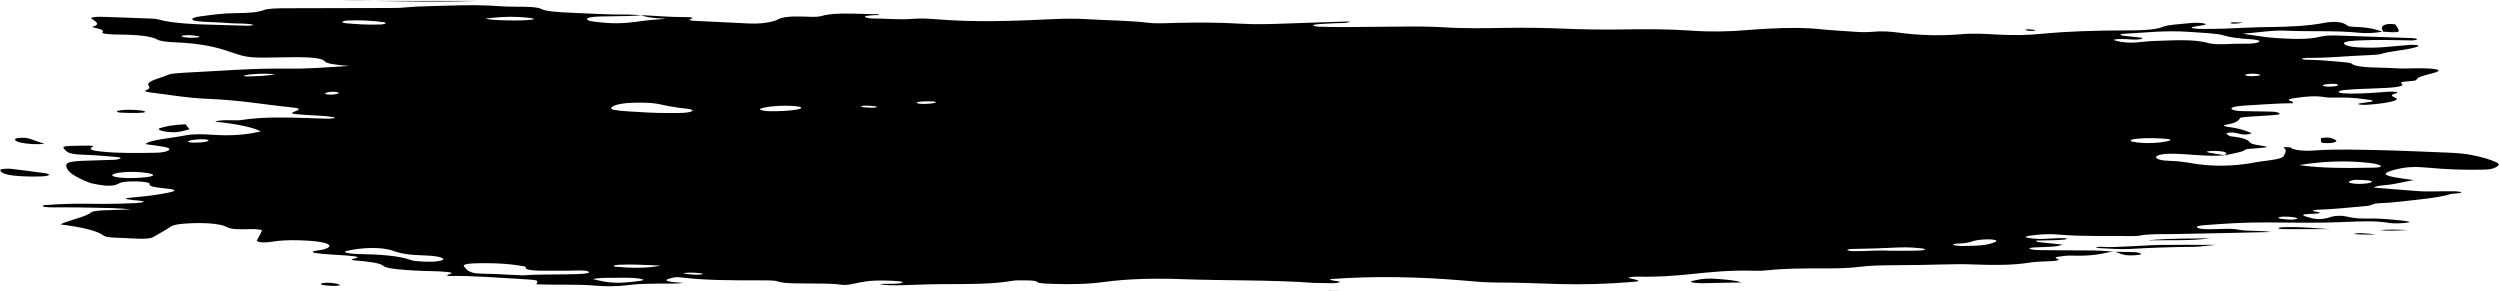 <?xml version="1.0" encoding="UTF-8" standalone="no"?><svg xmlns="http://www.w3.org/2000/svg" xmlns:xlink="http://www.w3.org/1999/xlink" fill="#000000" height="55.2" preserveAspectRatio="xMidYMid meet" version="1" viewBox="12.3 221.8 474.6 55.2" width="474.6" zoomAndPan="magnify"><g fill="#000000" id="change1_1"><path d="M 413.773 269.562 C 413.688 269.57 413.609 269.586 413.516 269.594 C 413.535 269.598 413.566 269.594 413.594 269.598 L 413.773 269.562" fill="inherit"/><path d="M 464.156 253.211 C 463.777 253 463.086 252.84 462.039 252.723 C 457.785 252.254 453.551 252.375 448.77 253.133 C 453.137 253.801 458.207 253.707 463.203 253.621 C 464.145 253.605 464.504 253.406 464.156 253.211 Z M 462.59 256.328 C 462.848 256.145 461.652 255.934 459.504 255.938 C 459.133 255.938 458.418 256.082 458.215 256.312 C 458.027 256.516 459.164 256.734 460.23 256.715 C 461.5 256.691 462.281 256.547 462.59 256.328 Z M 448.383 263.344 C 448.59 263.156 447.551 262.938 446.262 262.926 C 445.512 262.914 444.824 262.988 444.855 263.137 C 444.898 263.332 445.816 263.418 446.684 263.477 C 447.383 263.523 448.008 263.48 448.383 263.344 Z M 420.863 248.945 C 422.535 248.891 423.688 248.68 424.438 248.398 C 424.242 248.324 424.152 248.211 423.844 248.184 C 421.898 248.008 419.898 247.949 417.863 248.148 C 416.812 248.246 416.434 248.539 417.137 248.695 C 418.129 248.918 419.453 248.996 420.863 248.945 Z M 417.879 229.859 C 418.965 229.785 419.93 229.617 421.027 229.586 C 424.75 229.48 428.758 229.16 431.555 229.977 C 432.215 230.172 433.387 230.227 434.652 230.184 C 435.781 230.145 436.941 230.074 438.047 230.098 C 439.754 230.129 440.816 230.012 441.191 229.727 C 441.527 229.473 440.484 229.305 439.406 229.234 C 437.355 229.102 435.719 228.91 434.562 228.551 C 433.137 228.105 430.391 228.035 428.039 227.859 C 423.441 227.516 419.504 228.012 415.355 228.219 C 414.762 228.246 414.68 228.477 415.23 228.555 C 416.289 228.707 417.582 228.801 418.695 228.945 C 418.953 228.977 419.051 229.109 418.914 229.176 C 418.781 229.242 418.277 229.301 417.887 229.316 C 417.473 229.332 416.992 229.293 416.543 229.277 C 416.547 229.27 416.551 229.266 416.555 229.258 C 415.879 229.242 415.172 229.195 414.527 229.215 C 413.77 229.238 413.395 229.363 413.859 229.496 C 415.066 229.844 416.344 229.965 417.879 229.859 Z M 441.309 236.129 C 441.492 235.973 441.012 235.828 440.344 235.801 C 439.629 235.77 439.031 235.809 438.672 235.934 C 438.234 236.082 438.898 236.289 439.859 236.27 C 440.414 236.262 440.922 236.172 441.309 236.129 Z M 433.738 250.5 C 433.27 250.441 432.395 250.438 431.852 250.477 C 431.078 250.531 431.137 250.688 431.648 250.781 C 432.59 250.957 433.645 251.109 434.652 251.27 C 435.023 250.984 435.332 250.695 433.738 250.5 Z M 391.078 267.719 C 391.473 267.531 391.34 267.359 390.488 267.273 C 389.68 267.191 388.73 267.254 387.922 267.359 C 386.473 267.551 386.301 267.984 384.074 268.035 C 383.406 268.055 382.824 268.199 383.207 268.328 C 383.469 268.422 384.227 268.461 384.586 268.504 C 388.496 268.477 389.828 268.305 391.078 267.719 Z M 377.703 269.098 C 377.652 268.988 376.387 268.867 375.555 268.812 C 374.715 268.758 373.648 268.727 372.816 268.773 C 369.895 268.934 366.922 269.016 363.898 269.062 C 363.137 269.074 362.828 269.219 363.113 269.348 C 363.254 269.41 363.793 269.48 364.172 269.484 C 366.484 269.508 368.691 269.258 371.027 269.402 C 372.453 269.402 373.859 269.422 375.238 269.395 C 376.273 269.375 377.832 269.383 377.703 269.098 Z M 189.949 241.211 C 190.121 241.062 189.207 241.035 188.551 241.035 C 187.633 241.039 186.68 241.066 186.379 241.258 C 186.156 241.395 186.66 241.484 187.422 241.527 C 188.605 241.523 189.684 241.438 189.949 241.211 Z M 178.762 242.152 C 178.828 241.98 178.172 241.926 177.543 241.883 C 176.879 241.836 176.035 241.832 175.812 241.973 C 175.59 242.113 176.305 242.191 176.992 242.227 C 177.664 242.262 178.336 242.262 178.762 242.152 Z M 164.383 242.344 C 164.543 242.145 163.992 242.004 163.121 241.938 C 160.809 241.758 157.945 241.977 156.727 242.402 C 156.23 242.578 157.066 242.875 158.129 242.902 C 160.309 242.961 162.195 242.844 163.781 242.566 C 164.086 242.512 164.188 242.418 164.383 242.344 Z M 145.828 273.816 C 145.273 273.613 144.277 273.555 143.141 273.559 C 142.77 273.559 142.406 273.617 142.039 273.648 C 142.133 273.684 142.176 273.73 142.328 273.754 C 143.195 273.887 144.121 273.992 145.309 273.926 C 145.477 273.918 145.586 273.867 145.828 273.816 Z M 143.484 242.988 C 144.047 242.762 143.652 242.531 142.598 242.426 C 140.504 242.211 138.957 241.906 137.465 241.574 C 136.367 241.328 134.742 241.262 133.031 241.289 C 130.445 241.34 128.734 241.695 128.352 242.262 C 128.133 242.59 129.008 242.785 131.723 242.953 C 134.137 243.105 136.555 243.27 139.031 243.25 C 139.867 243.25 140.566 243.258 141.258 243.25 C 142.23 243.234 143.066 243.156 143.484 242.988 Z M 137.781 272.227 C 134.797 272.102 132.402 271.945 129.805 272.059 C 129.422 272.07 128.98 272.152 128.844 272.223 C 128.73 272.281 128.91 272.414 129.152 272.434 C 131.977 272.676 134.77 272.793 137.781 272.227 Z M 134.227 274.812 C 133.168 274.516 131.469 274.504 129.82 274.531 C 128.258 274.559 126.539 274.465 124.797 274.762 C 125.625 274.945 126.34 275.168 127.363 275.316 C 129.719 275.652 131.75 275.387 133.715 275.137 C 134.359 275.055 134.676 274.934 134.227 274.812 Z M 124.117 273.48 C 123.918 272.914 120.832 273.254 119.023 273.184 C 118.578 273.164 118.09 273.191 117.625 273.188 C 114.91 273.184 111.727 273.297 112.102 272.469 C 112.117 272.434 111.891 272.391 111.734 272.359 C 109.094 271.852 105.844 271.672 102.152 271.801 C 100.859 271.848 100.199 272.078 100.355 272.297 C 100.664 272.719 100.879 273.168 101.91 273.531 C 102.805 273.844 105.324 273.738 107.062 273.855 C 108.359 273.945 109.754 273.988 111.551 274.074 C 113.867 273.887 116.691 273.941 119.441 273.887 C 121.152 273.848 124.242 273.844 124.117 273.48 Z M 104.406 225.34 C 106.18 225.699 108.32 225.664 110.324 225.688 C 112.047 225.707 114.035 225.5 113.664 225.371 C 113.082 225.168 111.965 225.086 110.867 225.027 C 108.43 224.895 106.473 225.094 104.406 225.34 Z M 123.766 225.355 C 123.613 225.574 124.035 225.777 125.094 225.91 C 128.402 226.324 130.426 226.328 133.805 225.84 C 135.105 225.648 136.605 225.523 138.73 225.359 C 136.016 225.242 134.816 225.02 134.121 224.699 C 133.273 224.75 132.43 224.816 131.555 224.84 C 129.727 224.883 127.875 224.887 126.055 224.934 C 124.82 224.965 123.926 225.125 123.766 225.355 Z M 96.473 270.957 C 96.18 270.621 94.961 270.344 92.988 270.293 C 89.879 270.215 88.367 269.934 86.891 269.402 C 84.57 268.57 80.535 268.832 78.055 269.457 C 77.469 269.605 77.926 269.793 78.758 269.906 C 79.121 269.957 79.566 270.012 79.996 270.016 C 84.43 270.078 88.113 270.352 90.23 271.148 C 90.902 271.398 92.371 271.465 93.812 271.488 C 95.188 271.512 96.617 271.254 96.473 270.957 Z M 76.48 239.352 C 76.137 239.219 75.363 239.184 74.809 239.262 C 74.367 239.324 74.039 239.465 74.023 239.57 C 74 239.703 74.586 239.777 75.406 239.754 C 76.254 239.703 76.859 239.5 76.48 239.352 Z M 84.652 226.445 C 84.992 226.43 85.223 226.328 85.508 226.266 C 85.43 226.184 85.516 226.062 85.254 226.027 C 83.184 225.727 80.836 225.586 78.207 225.695 C 77.863 225.711 77.512 225.809 77.379 225.883 C 77.137 226.012 77.344 226.152 78.008 226.215 C 80.094 226.406 82.281 226.539 84.652 226.445 Z M 51.883 248.441 C 51.891 248.297 51.211 248.242 50.473 248.23 C 49.008 248.273 47.637 248.551 48.059 248.742 C 48.34 248.871 49.094 248.898 49.797 248.871 C 51.031 248.82 51.863 248.684 51.883 248.441 Z M 41.375 255.062 C 41.434 254.762 39.609 254.453 37.609 254.426 C 35.668 254.398 33.93 254.648 33.621 255.004 C 33.371 255.293 34.758 255.586 36.508 255.609 C 38.945 255.645 41.309 255.379 41.375 255.062 Z M 64.508 235.859 C 62.109 235.734 60.262 235.781 58.777 236.109 C 58.652 236.137 58.598 236.191 58.641 236.227 C 58.68 236.262 58.922 236.324 59.02 236.32 C 60.914 236.246 63.059 236.27 64.508 235.859 Z M 49.82 228.645 C 49.344 228.559 48.648 228.516 48.105 228.461 C 47.609 228.504 47.047 228.52 46.879 228.578 C 46.711 228.633 46.805 228.746 47.027 228.805 C 47.641 228.953 48.547 229.004 49.5 228.934 C 50.277 228.875 50.387 228.746 49.82 228.645 Z M 453.379 238.094 C 453.637 238.223 454.25 238.281 454.938 238.238 C 455.898 238.18 456.258 238.039 456.117 237.863 C 455.859 237.715 455.27 237.68 454.617 237.734 C 453.816 237.801 452.949 237.883 453.379 238.094 Z M 486.242 252.625 C 486.938 252.953 486.664 253.305 485.926 253.645 C 485.438 253.871 484.898 253.988 483.5 254.012 C 479.891 254.07 476.586 253.957 473.34 253.641 C 470.695 253.387 469.062 253.492 467.301 253.926 C 466.734 254.062 466.191 254.211 465.809 254.367 C 464.684 254.824 465.102 255.152 467.301 255.523 C 468.332 255.695 469.5 255.84 470.543 255.988 C 469.383 256.211 468.062 256.438 466.934 256.695 C 465.773 256.957 463.367 256.973 462.973 257.422 C 465.699 257.637 468.434 257.855 471.184 258.07 C 473.48 258.246 475.848 258.051 478.16 258.109 C 478.594 258.121 479.137 258.164 479.367 258.227 C 479.906 258.371 479.27 258.449 478.672 258.516 C 478.266 258.559 477.668 258.582 477.473 258.645 C 475.297 259.363 471.402 259.676 467.883 260.086 C 466.645 260.227 465.445 260.324 464.047 260.375 C 462.48 260.43 462.891 260.801 461.387 260.922 C 458.422 261.156 455.723 261.508 452.441 261.609 C 451.777 261.629 450.996 261.789 451.484 261.875 C 453.379 262.199 453.086 262.34 450.617 262.422 C 449.492 262.461 449.297 262.648 449.812 262.828 C 450.254 262.98 450.766 263.129 451.348 263.266 C 452.164 263.453 453.109 263.43 454.121 263.195 C 454.41 263.129 454.547 263.039 454.801 262.969 C 455.602 262.734 456.832 262.695 457.691 262.891 C 458.801 263.141 459.77 263.332 461.723 263.285 C 463.91 263.238 465.828 263.43 467.719 263.609 C 469.484 263.777 470.16 263.969 469.336 264.066 C 468.309 264.191 466.836 264.277 466.031 264.141 C 463.344 263.68 460.523 263.801 457.477 263.941 C 452.625 264.168 447.652 264.055 442.742 264.023 C 438.367 263.996 434.449 264.262 430.555 264.562 C 429.648 264.637 429.223 264.797 429.41 264.992 C 429.605 265.191 430.402 265.297 431.355 265.312 C 433.367 265.355 435.629 265.062 437.379 265.418 C 438.891 265.727 441.406 265.52 443.461 265.844 C 436.832 265.988 430.855 266.145 424.848 266.234 C 422.531 266.27 420.18 266.172 418.367 266.551 C 418.113 266.602 417.484 266.617 417.047 266.613 C 412.449 266.559 407.68 266.727 403.336 266.348 C 400.938 266.141 399.305 266.32 397.57 266.555 C 396.98 266.633 396.629 266.77 397.066 266.891 C 397.426 266.988 398.031 267.074 398.633 267.121 C 400.551 267.27 402.234 266.965 404.121 267.004 C 404.324 267.008 404.695 267.055 404.684 267.066 C 404.59 267.141 404.516 267.242 404.234 267.273 C 403.66 267.34 402.977 267.383 402.305 267.402 C 401.18 267.441 400.027 267.457 398.816 267.48 C 398.965 267.602 398.93 267.711 399.16 267.738 C 400.684 267.914 402.262 268.074 403.82 268.238 C 402.914 268.695 400.605 268.672 398.633 268.766 C 397.855 268.801 397.355 268.91 397.621 269.035 C 397.844 269.137 398.559 269.262 399.098 269.27 C 402.141 269.312 405.188 269.34 408.234 269.34 C 410.145 269.34 411.914 269.391 413.516 269.594 C 413.172 269.621 412.785 269.648 412.578 269.699 C 410.77 270.133 408.727 270.438 405.449 270.32 C 404.73 270.297 403.723 270.434 403.027 270.535 C 402.121 270.672 402.711 270.844 403.004 271.008 C 403.395 271.227 402.602 271.316 401.629 271.375 C 400.305 271.453 398.672 271.473 397.727 271.633 C 394.527 272.168 390.863 272.152 387.117 272.008 C 384.98 271.926 382.992 271.941 380.863 272.012 C 378.102 272.102 375.266 272.121 372.449 272.145 C 369.852 272.164 367.375 272.18 365.078 272.48 C 363.121 272.738 360.668 272.754 358.285 272.754 C 354.75 272.754 351.23 272.746 348.004 273.098 C 347.238 273.18 346.145 273.234 345.293 273.203 C 340.746 273.055 337.07 273.449 333.395 273.828 C 330.258 274.152 327.105 274.41 323.387 274.312 C 322.816 274.301 321.926 274.371 321.605 274.453 C 321.145 274.578 321.945 274.668 322.359 274.77 C 323.727 275.102 323.672 275.203 322.023 275.34 C 317.641 275.691 313.035 275.852 308.301 275.723 C 304.363 275.613 300.523 275.43 296.473 275.434 C 294.188 275.438 292.02 275.215 289.848 275.031 C 281.676 274.355 273.297 274.152 264.84 274.781 C 264.602 275.129 266.91 275.133 266.609 275.344 C 266.102 275.703 264.336 275.512 263.074 275.531 C 262.613 275.535 262.102 275.531 261.68 275.504 C 253.672 274.902 245.008 275.102 236.738 274.797 C 231.641 274.605 226.453 274.707 221.926 275.328 C 218.941 275.738 215.465 275.828 211.836 275.676 C 210.699 275.629 209.418 275.602 209.207 275.328 C 209.039 275.109 208.254 275.039 207.289 275.031 C 206.363 275.023 205.082 275 204.562 275.094 C 200.801 275.785 196.113 275.727 191.402 275.738 C 188.848 275.746 186.289 275.859 183.746 275.938 C 182.086 275.988 180.523 276.004 179.281 275.734 C 179.52 275.719 179.703 275.695 179.902 275.691 C 181.211 275.652 182.863 275.77 183.586 275.453 C 184.086 275.234 182.277 275.074 179.883 275.051 C 177.066 275.023 175.699 275.383 174.156 275.707 C 173.5 275.844 172.727 275.977 171.816 275.836 C 170.172 275.586 168.242 275.66 166.41 275.621 C 163.945 275.57 161.195 275.723 159.652 275.145 C 159.344 275.027 157.496 275.02 156.359 275.02 C 151.168 275.023 146.004 275.031 141.453 274.449 C 140.727 274.355 140.172 274.477 139.762 274.586 C 138.887 274.809 138.266 275.055 139.59 275.277 C 140.203 275.387 141.133 275.426 142.059 275.508 C 140.398 275.719 138.738 275.613 137.184 275.641 C 135.289 275.672 133.336 275.688 131.773 275.895 C 129.641 276.176 127.477 276.219 125.191 276.02 C 121.637 275.707 117.719 275.949 114.102 275.758 C 114.551 275.043 114.52 274.961 112.012 274.82 C 107.129 274.555 102.461 274.113 97.316 274.188 C 96.762 273.895 98.684 273.738 97.828 273.535 C 97.316 273.414 96.285 273.352 95.422 273.305 C 94.531 273.254 93.543 273.273 92.633 273.234 C 91.488 273.188 90.348 273.129 89.266 273.047 C 87.266 272.895 85.543 272.707 85.039 272.25 C 84.473 271.738 82.387 271.453 79.887 271.258 C 79.301 271.211 78.684 271.086 79.324 270.949 C 81.094 270.578 79.848 270.449 78.059 270.305 C 75.949 270.129 73.438 270.102 71.805 269.746 C 71.113 269.391 73.164 269.344 73.809 269.137 C 76.289 268.348 74.137 267.539 69.133 267.418 C 67.18 267.367 65.422 267.422 63.922 267.691 C 63.484 267.77 62.555 267.852 62.105 267.816 C 61.184 267.742 61 267.551 61.09 267.371 C 61.258 267.023 61.5 266.68 61.68 266.332 C 61.832 266.035 61.934 265.738 62.043 265.469 C 61.227 265.285 60.27 265.273 59.34 265.305 C 57.266 265.367 56.148 265.324 55.262 264.855 C 54.367 264.387 51.969 264.035 48.547 264.18 C 46.477 264.27 45.277 264.438 44.703 264.832 C 43.727 265.504 42.48 266.16 41.34 266.824 C 40.91 267.078 39.871 267.156 38.602 267.113 C 36.988 267.059 35.391 266.984 33.816 266.898 C 32.875 266.852 32.23 266.727 31.996 266.535 C 30.824 265.609 27.828 264.914 23.746 264.395 C 25.445 263.562 28.715 262.949 29.602 262.121 C 29.852 261.895 30.871 261.766 32.129 261.723 C 33.469 261.676 34.812 261.629 37.168 261.547 C 34.504 261.273 32.43 261.293 30.531 261.238 C 28.453 261.176 26.324 261.176 24.215 261.156 C 23.07 261.145 21.875 261.227 20.824 261.082 C 20.648 261.059 20.434 261.016 20.434 260.98 C 20.434 260.902 20.43 260.77 20.648 260.754 C 23.492 260.52 26.504 260.43 29.582 260.484 C 32.441 260.539 35.227 260.48 37.98 260.359 C 38.57 260.336 39.289 260.238 39.512 260.141 C 39.816 260.008 39.09 259.922 38.461 259.859 C 38.25 259.844 38.004 259.836 37.809 259.812 C 35.789 259.566 35.656 259.453 37.395 259.297 C 39.977 259.066 42.301 258.785 44.195 258.383 C 45.902 258.02 45.918 257.793 43.582 257.559 C 41.727 257.371 40.582 257.188 40.707 256.77 C 40.797 256.477 39.832 256.277 38.176 256.242 C 36.219 256.199 35.289 256.363 34.68 256.723 C 34.004 257.117 32.633 257.152 31.156 256.883 C 30.492 256.762 29.707 256.641 29.316 256.488 C 26.441 255.379 24.605 254.219 24.922 252.973 C 25.012 252.621 26.191 252.402 27.934 252.328 C 29.98 252.242 32.105 252.219 34.152 252.129 C 34.621 252.109 35.031 251.945 35.215 251.832 C 35.309 251.777 34.93 251.648 34.598 251.621 C 32.672 251.465 30.75 251.258 28.719 251.203 C 26.141 251.129 25.344 250.914 24.863 250.453 C 23.891 249.52 23.793 249.488 28.75 249.445 C 29.195 249.441 29.648 249.48 30.098 249.504 C 29.043 250.105 29.363 250.34 31.574 250.574 C 34.828 250.926 38.41 250.852 41.871 250.797 C 44.141 250.762 45.301 250.07 43.73 249.738 C 42.68 249.512 41.219 249.355 39.898 249.16 C 40.711 248.312 45.055 248.012 47.742 247.461 C 48.848 247.234 51 247.27 52.48 247.375 C 56.523 247.66 59.227 247.332 61.82 246.758 C 60.301 245.934 57.207 245.316 53.137 244.902 C 54.07 244.539 55.32 244.629 56.398 244.625 C 56.863 244.621 57.52 244.668 57.777 244.629 C 62.926 243.793 68.664 244.172 74.309 244.332 C 74.715 244.344 75.285 244.312 75.574 244.258 C 75.809 244.219 75.926 244.074 75.754 244.047 C 74.152 243.766 71.953 243.73 70 243.594 C 67.457 243.414 67.164 243.352 68.566 242.848 C 69.441 242.531 69.066 242.32 67.73 242.188 C 62.395 241.652 58.035 240.816 51.758 240.562 C 47.59 240.395 44.484 239.777 40.914 239.363 C 40.07 239.262 39.605 239.094 40.07 238.91 C 40.805 238.617 40.73 238.324 40.5 238.016 C 39.906 237.211 42.863 236.621 44.336 235.945 C 44.688 235.785 46.145 235.66 47.219 235.609 C 53.758 235.305 59.926 234.727 67.02 234.824 C 70.742 234.879 74.355 234.582 78.57 234.32 C 75.871 234.102 74.246 233.891 73.875 233.379 C 73.516 232.879 71.406 232.66 68.812 232.645 C 68.113 232.645 67.406 232.66 66.707 232.676 C 59.484 232.816 59.418 232.824 55.891 231.613 C 53.48 230.785 50.723 230.051 45.379 229.824 C 43.914 229.762 42.652 229.586 42.238 229.34 C 40.953 228.578 37.926 228.363 34.105 228.348 C 33.875 228.348 33.648 228.328 33.422 228.316 C 32.449 228.262 31.551 228.16 31.734 227.961 C 32.039 227.629 31.656 227.359 30.469 227.117 C 30.164 227.055 29.727 226.934 29.852 226.895 C 31.648 226.344 30.25 225.824 29.617 225.285 C 29.406 225.109 30.473 224.953 31.465 224.984 C 34.703 225.082 37.914 225.211 41.125 225.336 C 41.559 225.355 42.082 225.406 42.309 225.473 C 46.035 226.547 52.348 226.434 57.938 226.648 C 58.797 226.684 59.762 226.746 60.445 226.555 C 59.668 226.184 57.633 226.32 56.227 226.211 C 54.734 226.094 53.113 226.027 51.527 225.957 C 50.316 225.902 49.191 225.82 48.906 225.586 C 48.57 225.309 49.141 225.059 50.398 224.898 C 52.5 224.625 54.441 224.301 57.277 224.289 C 59.484 224.281 61.316 224.141 62.379 223.719 C 63.152 223.41 64.844 223.367 66.617 223.367 C 72.91 223.363 79.203 223.344 85.496 223.32 C 86.652 223.316 87.969 223.328 88.926 223.234 C 91.734 222.953 94.805 222.961 97.797 222.859 C 101.129 222.746 104.27 222.746 107.461 222.992 C 108.699 223.09 110.227 223.062 111.625 223.082 C 113.121 223.105 114.453 223.188 114.992 223.473 C 115.91 223.953 118.129 224.117 120.434 224.203 C 124.102 224.344 127.652 224.605 131.512 224.566 C 132.352 224.559 133.223 224.645 134.09 224.691 C 134.066 224.68 134.016 224.676 133.992 224.664 C 136.688 224.809 139.262 225.039 142.16 225.039 C 143.953 225.035 143.98 225.211 143.332 225.461 C 142.957 225.605 143.367 225.715 144.168 225.754 C 147.559 225.926 150.953 226.094 154.355 226.254 C 156.176 226.34 157.582 226.191 158.648 225.938 C 159.215 225.801 159.723 225.641 160 225.48 C 160.785 225.02 162.438 224.863 164.875 224.949 C 166.031 224.988 167.391 225.078 168.117 224.863 C 170.203 224.254 173.199 224.348 176.277 224.441 C 177.199 224.473 178.137 224.484 179.082 224.508 C 179.48 224.727 178.465 224.66 178.07 224.688 C 177.141 224.754 176.215 224.828 176.578 225.047 C 176.758 225.152 177.449 225.312 177.891 225.309 C 180.434 225.293 182.875 225.594 185.473 225.383 C 186.852 225.27 188.305 225.312 189.59 225.422 C 197.133 226.078 204.723 225.789 212.223 225.434 C 214.621 225.32 216.59 225.309 218.984 225.457 C 222.723 225.688 226.824 225.691 230.285 226.121 C 231.973 226.332 233.988 226.168 235.816 226.137 C 239.812 226.07 243.691 226.039 247.633 226.289 C 250.531 226.473 253.664 226.371 256.699 226.258 C 260.562 226.113 264.469 226.004 268.535 225.871 C 268.199 226.25 266.84 226.156 265.859 226.203 C 264.742 226.254 263.598 226.305 262.551 226.391 C 261.961 226.438 261.34 226.551 261.715 226.703 C 261.883 226.773 262.301 226.859 262.652 226.867 C 264.273 226.906 265.914 226.949 267.547 226.941 C 271.07 226.926 274.594 226.887 278.117 226.848 C 280.945 226.816 283.727 226.816 286.477 226.988 C 290.363 227.234 294.445 227.152 298.383 227.09 C 301.969 227.035 305.383 227.086 308.828 227.227 C 312.738 227.387 316.602 227.461 320.688 227.387 C 324.828 227.312 329.117 227.32 333.215 227.609 C 336.891 227.871 340.578 227.816 344.164 227.496 C 345.43 227.383 346.801 227.312 348.148 227.238 C 351.641 227.047 355.016 227.023 358.355 227.387 C 360.152 227.578 362.258 227.672 364.211 227.816 C 365.348 227.902 366.555 227.941 367.637 227.844 C 369.648 227.656 371.254 227.797 372.84 228.008 C 376.555 228.5 380.441 228.652 384.781 228.285 C 387.07 228.09 389.406 228.246 391.66 228.371 C 394.5 228.523 397.168 228.484 399.828 228.223 C 404.68 227.75 410.004 227.59 415.379 227.578 C 418.676 227.57 421.414 227.52 422.938 226.883 C 423.863 226.492 426.105 226.383 427.941 226.199 C 428.77 226.117 429.949 226.09 430.594 226.227 C 431.73 226.469 430.422 226.59 429.598 226.734 C 429.105 226.816 428.344 226.922 428.355 227.016 C 428.387 227.215 429.449 227.289 430.371 227.293 C 431.766 227.301 433.184 227.281 434.559 227.234 C 437.328 227.145 440.062 226.961 442.844 226.938 C 447 226.906 450.512 226.719 453.531 226.145 C 455.25 225.816 456.785 225.941 457.566 226.406 C 457.918 226.617 457.887 226.867 459.316 226.906 C 462.285 226.98 463.312 227.418 464.613 227.812 C 464.664 227.816 464.664 227.812 464.719 227.816 C 464.723 227.828 464.727 227.836 464.73 227.848 C 464.73 227.848 464.551 227.809 464.555 227.809 L 464.551 227.809 C 463.297 228.059 461.613 228.172 460.078 228.012 C 455.738 227.562 450.887 227.836 446.348 227.625 C 443.578 227.5 441.266 227.969 438.027 228.199 C 440.473 228.531 442.141 228.875 444.199 229.008 C 447.098 229.191 450.434 229.387 452.836 228.754 C 453.602 228.551 454.77 228.504 455.961 228.543 C 460.777 228.699 465.578 228.863 470.375 229.039 C 470.695 229.051 471.098 229.156 471.145 229.227 C 471.242 229.375 470.66 229.484 469.938 229.469 C 466.66 229.402 463.398 229.32 460.133 229.477 C 458.719 229.547 457.43 229.648 457.293 229.969 C 457.145 230.328 458.359 230.707 460.062 230.789 C 461.656 230.863 463.289 230.891 464.867 230.746 C 466.547 230.594 468.234 230.445 469.961 230.312 C 470.273 230.285 470.934 230.32 471.156 230.371 C 471.398 230.426 471.48 230.543 471.336 230.609 C 471.09 230.727 470.645 230.836 470.227 230.938 C 468.535 231.352 465.723 231.559 464.328 232.039 C 463.973 232.164 462.805 232.242 461.941 232.273 C 458.039 232.402 454.512 232.828 450.371 232.781 C 450.035 232.777 449.438 232.855 449.355 232.918 C 449.105 233.094 449.906 233.148 450.59 233.156 C 452.77 233.184 454.645 233.367 456.539 233.535 C 457.359 233.605 458.539 233.719 458.676 233.848 C 459.699 234.812 464.426 234.551 467.586 234.785 C 468.574 234.855 469.902 234.762 471.078 234.758 C 475.078 234.75 476.43 235.105 474.078 235.715 C 472.562 236.109 471.113 236.441 471.055 236.945 C 471.027 237.133 469.941 237.199 469.09 237.273 C 468.465 237.328 467.891 237.414 468.133 237.574 C 469.324 238.355 465.938 238.469 463.402 238.574 C 461.344 238.66 459.242 238.699 457.379 238.891 C 456.543 238.977 456.051 239.137 456.371 239.332 C 456.707 239.535 457.578 239.555 458.566 239.566 C 461.234 239.594 463.5 239.359 465.891 239.203 C 466.258 239.176 466.93 239.207 467.184 239.258 C 467.422 239.305 467.484 239.441 467.281 239.492 C 466.043 239.789 466.172 240.004 467.059 240.387 C 468.18 240.871 465.285 241.445 461.621 241.695 C 461.246 241.723 460.59 241.707 460.312 241.66 C 459.598 241.539 460.164 241.441 460.691 241.359 C 461.234 241.277 461.895 241.219 462.352 241.121 C 462.871 241.016 462.871 240.863 462.234 240.777 C 460.535 240.551 458.938 240.277 456.578 240.316 C 455.676 240.332 454.434 240.367 453.895 240.277 C 451.789 239.93 450.367 240.105 448.395 240.352 C 446.496 240.59 446.441 240.777 447.465 241.086 C 447.672 241.148 447.535 241.254 447.582 241.398 C 444.781 241.398 442.277 241.633 439.609 241.766 C 438.719 241.809 437.793 241.871 437.062 241.973 C 436.051 242.113 435.734 242.332 436.016 242.559 C 436.234 242.742 436.996 242.871 437.961 242.895 C 439.801 242.941 441.688 242.938 443.512 242.992 C 444.48 243.023 445.016 243.195 445.074 243.383 C 445.121 243.535 444.5 243.613 443.84 243.66 C 442.293 243.762 440.699 243.844 439.176 243.957 C 438.559 244 437.629 244.094 437.578 244.18 C 437.301 244.695 436.859 245.188 434.527 245.547 C 434.348 245.578 434.707 245.82 435.141 245.871 C 437.23 246.125 438.34 246.5 439.316 246.902 C 439.617 247.023 439.934 247.16 439.301 247.262 C 438.27 247.43 437.711 247.281 437.152 247.129 C 436.766 247.02 436.18 246.906 435.465 246.98 C 434.766 247.051 434.961 247.203 435.148 247.328 C 435.34 247.453 435.398 247.641 435.848 247.688 C 438.48 247.945 439.07 248.402 439.488 248.887 C 439.68 249.105 440.25 249.246 441.266 249.398 C 443.219 249.691 443.086 249.758 440.555 249.965 C 439.68 250.035 438.703 250.051 438.488 250.258 C 438.012 250.715 435.879 250.961 434.621 251.312 C 434.637 251.305 434.629 251.297 434.641 251.285 C 431.457 251.527 428.805 251.152 425.949 251.02 C 424.457 250.949 423.117 250.957 422.219 251.219 C 420.961 251.578 421.746 252.266 423.887 252.32 C 426.445 252.383 427.594 252.688 429.32 252.934 C 432.688 253.418 436.098 253.336 439.402 252.812 C 439.578 252.781 439.754 252.754 439.91 252.719 C 441.93 252.285 445.543 252.168 445.879 251.371 C 446.109 250.82 446.562 250.281 445.758 249.734 C 447.617 249.684 447.164 249.93 447.508 250.047 C 448.406 250.363 449.762 250.504 451.574 250.371 C 455.688 250.074 459.895 250.215 464.004 250.305 C 468.402 250.398 472.73 250.613 477.086 250.777 C 478.738 250.84 480.246 250.977 481.395 251.199 C 483.527 251.609 485.129 252.098 486.242 252.625" fill="inherit"/><path d="M 422.441 268.301 C 420.406 268.332 418.438 268.488 416.418 268.574 C 414.633 268.648 412.855 268.789 410.961 268.645 C 410.832 268.633 410.41 268.73 410.211 268.789 C 410.152 268.805 410.383 268.883 410.527 268.887 C 412.555 268.961 414.832 269.172 416.578 269.066 C 420.617 268.832 424.637 268.684 428.852 268.656 C 429.805 268.648 430.734 268.492 432.957 268.289 C 428.496 268.289 425.449 268.254 422.441 268.301" fill="inherit"/><path d="M 20.625 254.648 C 18.602 254.367 16.516 254.105 14.402 253.848 C 13.625 253.75 12.344 253.895 12.355 254.059 C 12.414 254.867 14.293 255.258 18.246 255.316 C 18.711 255.316 18.945 255.316 19.172 255.316 C 20.098 255.301 21.062 255.281 21.469 255.098 C 21.879 254.91 21.355 254.75 20.625 254.648" fill="inherit"/><path d="M 103.016 221.973 C 93 221.973 82.984 221.973 77.234 221.973 C 83.102 221.84 93.062 222.312 103.016 221.973" fill="inherit"/><path d="M 47.184 246.629 C 47.77 246.492 48.418 246.379 48.176 246.172 C 47.887 245.926 47.758 245.676 47.535 245.391 C 45.098 245.492 43.793 245.781 42.711 246.109 C 41.969 246.332 42.832 246.715 44.391 246.863 C 45.812 247 46.457 246.793 47.184 246.629" fill="inherit"/><path d="M 338.527 274.762 C 336.836 274.609 335.422 274.703 334.273 274.973 C 333.699 275.105 332.91 275.242 333.547 275.414 C 333.871 275.5 334.727 275.574 335.309 275.566 C 337.777 275.535 340.23 275.477 342.867 275.422 C 341.93 275.012 340.129 274.906 338.527 274.762" fill="inherit"/><path d="M 467.672 227.602 C 467.582 227.223 467.348 226.844 467.074 226.469 C 467.035 226.418 466.441 226.344 466.105 226.344 C 465.773 226.344 465.281 226.41 465.133 226.469 C 464.043 226.906 464.59 227.363 464.719 227.816 C 467.152 227.992 467.754 227.961 467.672 227.602" fill="inherit"/><path d="M 20.754 249.117 C 19.816 248.789 18.91 248.461 17.945 248.141 C 17.461 247.98 16.645 247.879 15.75 248 C 15.324 248.055 15.051 248.219 15.125 248.324 C 15.297 248.574 15.715 248.828 16.875 248.988 C 17.965 249.141 19.207 249.238 20.754 249.117" fill="inherit"/><path d="M 444.887 265.133 C 444.852 265.301 445.742 265.301 446.371 265.301 C 448.875 265.309 451.383 265.305 454.613 265.305 C 451.617 265.105 449.43 264.883 446.887 264.91 C 446.027 264.918 444.93 264.902 444.887 265.133" fill="inherit"/><path d="M 38.387 243.238 C 39.086 243.223 39.867 243.18 39.855 243.039 C 39.852 242.938 39.395 242.797 38.918 242.75 C 37.695 242.629 36.328 242.578 35.078 242.746 C 34.758 242.789 34.492 242.887 34.488 242.961 C 34.484 243.035 34.762 243.152 35.059 243.172 C 35.895 243.223 36.805 243.234 36.918 243.238 C 37.93 243.238 38.16 243.242 38.387 243.238" fill="inherit"/><path d="M 452.941 248.008 C 452.871 248.293 452.887 248.578 453.008 248.863 C 453.023 248.906 453.707 248.969 454.094 248.973 C 454.484 248.977 455.051 248.938 455.27 248.879 C 456.555 248.543 455.359 248.246 454.703 247.945 C 454.652 247.926 454.301 247.926 454.086 247.914 C 453.688 247.945 452.953 247.973 452.941 248.008" fill="inherit"/><path d="M 419.996 267.426 C 424.59 267.34 427.996 267.562 431.895 267.035 C 427.691 267.121 424.359 267.012 419.996 267.426" fill="inherit"/><path d="M 413.781 269.562 C 413.773 269.562 413.594 269.598 413.594 269.598 C 413.695 269.598 413.797 269.602 413.902 269.602 C 413.863 269.59 413.82 269.574 413.781 269.562" fill="inherit"/><path d="M 418.32 270.18 C 418.617 270.141 418.891 270.02 418.777 269.965 C 418.555 269.855 418.137 269.699 417.648 269.68 C 416.438 269.625 415.156 269.621 413.902 269.602 C 414.484 269.812 414.934 270.047 415.758 270.215 C 416.32 270.328 417.535 270.289 418.32 270.18" fill="inherit"/><path d="M 459.375 266.133 C 459.27 266.148 459.289 266.238 459.371 266.246 C 459.777 266.281 460.227 266.301 460.695 266.328 C 461.355 266.328 462.051 266.328 462.746 266.324 C 462.879 266.324 463 266.289 463.125 266.27 C 462.73 266.23 462.355 266.188 461.938 266.16 C 461.102 266.109 460.258 265.996 459.375 266.133" fill="inherit"/><path d="M 74.387 275.469 C 74.016 275.473 73.523 275.547 73.34 275.613 C 72.773 275.816 73.836 276.027 75.645 276.086 C 76.031 276.051 76.645 276.031 76.762 275.977 C 77.145 275.793 75.578 275.457 74.387 275.469" fill="inherit"/><path d="M 469.402 265.492 C 467.137 265.348 465.629 265.355 464.117 265.484 C 465.703 265.668 467.188 265.574 469.402 265.492" fill="inherit"/><path d="M 437.152 226.246 C 437.496 226.219 437.727 226.141 438.105 226.066 C 437.402 226.055 436.754 226.039 436.098 226.039 C 435.973 226.039 435.738 226.105 435.746 226.137 C 435.781 226.352 436.559 226.297 437.152 226.246" fill="inherit"/><path d="M 265.113 276.988 C 264.176 277.004 265.051 276.855 264.477 276.992 C 264.695 277.012 264.906 277.043 265.133 277.047 C 265.551 277.059 265.98 277.051 266.41 277.051 C 266.398 277.027 266.395 276.996 266.383 276.996 C 265.961 276.992 265.531 276.98 265.113 276.988" fill="inherit"/><path d="M 398.629 227.617 C 398.844 227.477 398.246 227.414 397.629 227.367 C 397.098 227.352 396.703 227.395 396.801 227.484 C 396.875 227.551 397.215 227.633 397.543 227.656 C 397.848 227.68 398.578 227.648 398.629 227.617" fill="inherit"/></g></svg>